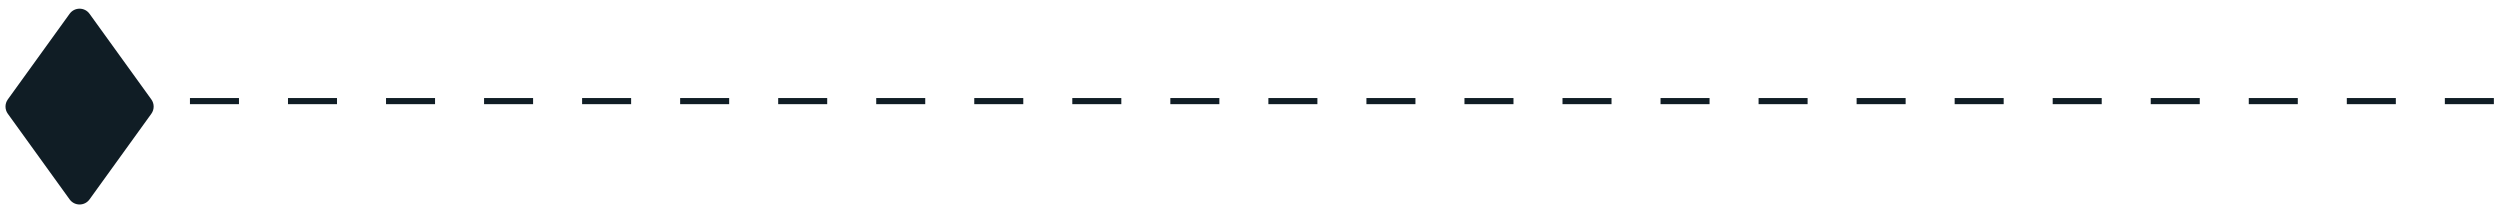 <svg width="408" height="35" viewBox="0 0 408 35" fill="none" xmlns="http://www.w3.org/2000/svg">
<path d="M11.365 2.247C12.164 1.141 13.81 1.141 14.609 2.247L24.698 16.224C25.203 16.923 25.203 17.867 24.698 18.566L14.609 32.544C13.81 33.649 12.164 33.649 11.365 32.544L1.276 18.566C0.771 17.867 0.771 16.923 1.276 16.224L11.365 2.247Z" fill="#101D25"/>
<line x1="15" y1="16.5" x2="408" y2="16.5" stroke="#101D25" stroke-dasharray="8 8"/>
</svg>
